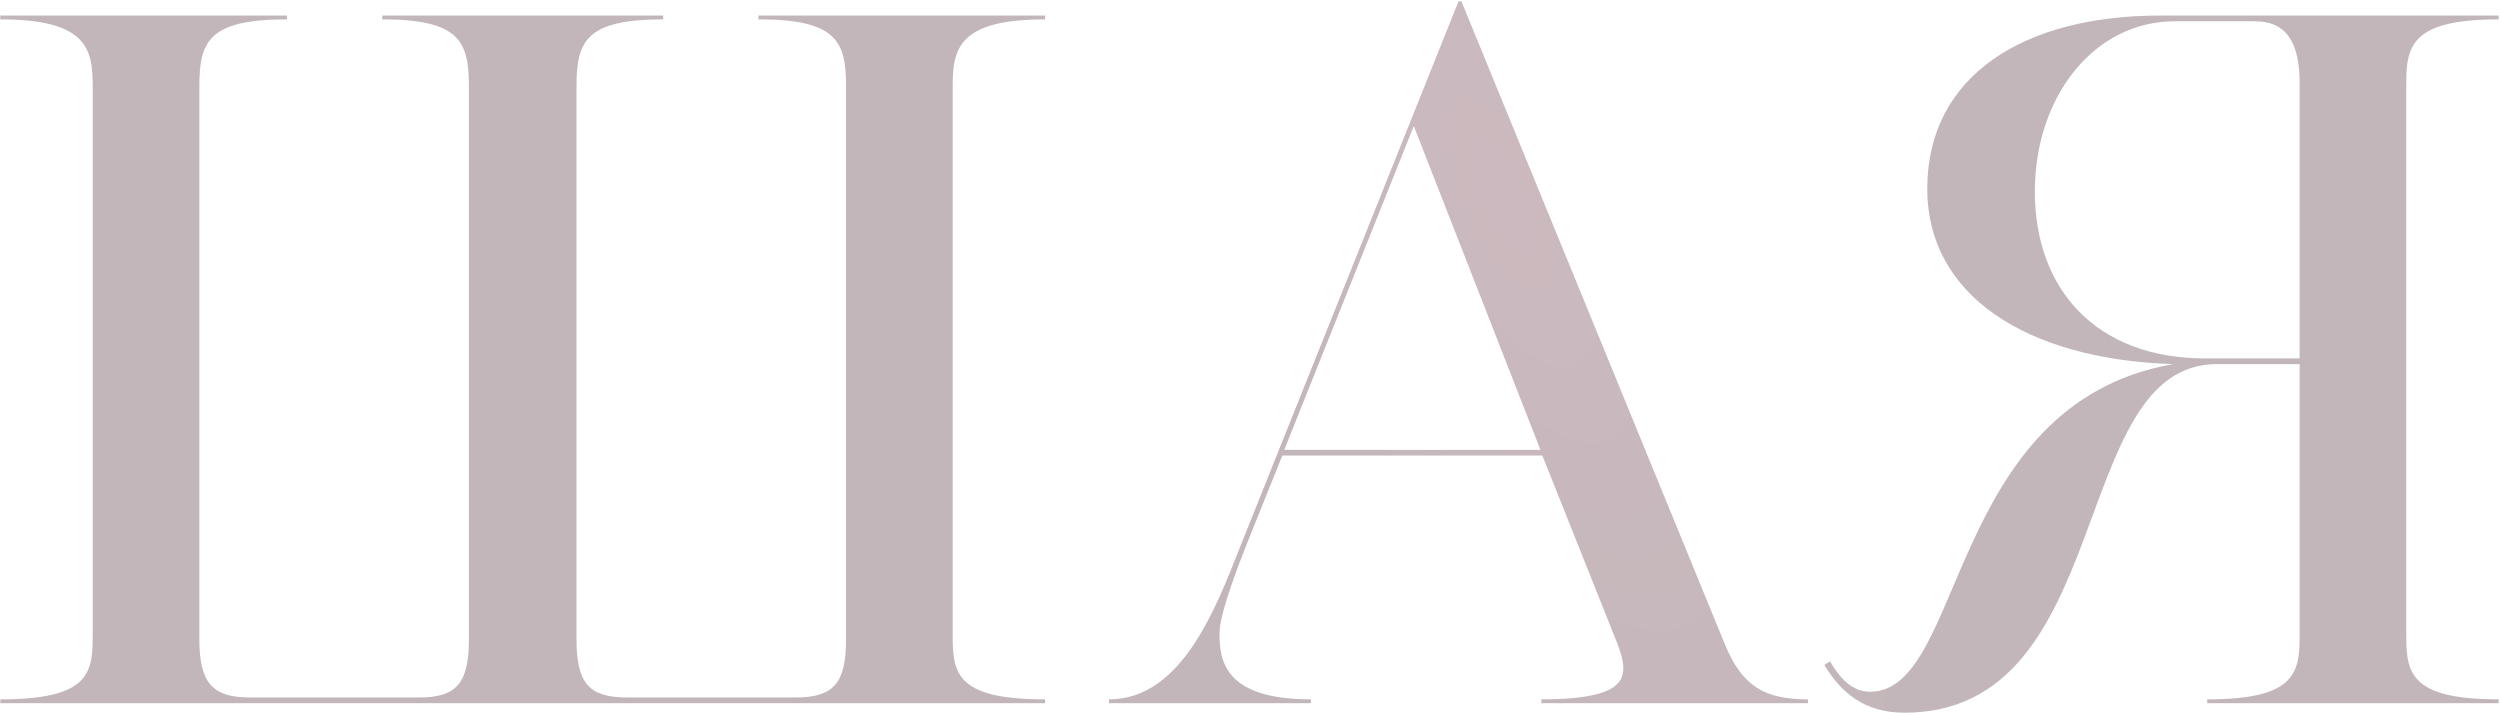 <?xml version="1.0" encoding="UTF-8"?> <svg xmlns="http://www.w3.org/2000/svg" width="1575" height="449" viewBox="0 0 1575 449" fill="none"> <path d="M0.2 443H658.4V440.6C603.8 440.6 600.2 425 600.2 401.6V54.2C600.2 30.8 603.8 12.2 658.4 12.2V9.8H477.8V12.2C527 12.2 533 26 533 54.2V402.8C533 430.4 525.2 439.4 501.2 439.4H395C371 439.4 363.2 430.4 363.2 402.8V54.2C363.2 26 369.2 12.2 417.8 12.2V9.8H240.8V12.2C289.4 12.2 295.4 26 295.4 54.2V402.8C295.4 430.4 287.6 439.4 264.2 439.4H157.4C134 439.4 125.6 430.4 125.6 402.8V54.2C125.6 26 131.6 12.2 180.8 12.2V9.8H0.2V12.2C54.8 12.2 58.4 30.8 58.4 54.2V401.6C58.4 425 54.8 440.6 0.2 440.6V443ZM1019.08 405.8C1020.88 410.6 1022.68 416 1022.68 420.8C1022.68 430.4 1017.28 440.6 971.08 440.6V443H1139.08V440.6C1111.48 440.6 1097.68 432.2 1086.88 406.4L920.68 0.8H918.88L781.48 344C765.88 383.6 744.28 440.6 698.68 440.6V443H825.88V440.6C771.28 440.6 768.28 416 768.28 399.2C768.28 394.4 769.48 383 785.68 342.2L807.88 287H971.68L1019.08 405.8ZM890.68 79.4L970.48 283.4H809.08L890.68 79.4ZM1420.56 13.4C1441.56 13.4 1448.76 28.4 1448.76 52.4V225.8H1389.36C1319.76 225.8 1281.96 181.4 1281.96 120.8C1281.96 60.2 1319.76 13.4 1370.16 13.4H1420.56ZM1390.56 443H1574.16V440.6C1520.16 440.6 1515.96 425 1515.96 401.6V51.8C1515.96 28.4 1520.16 12.2 1574.16 12.2V9.8H1360.56C1275.96 9.8 1214.16 47 1214.16 119C1214.16 185.6 1275.96 226.4 1368.96 229.4C1226.16 254.6 1238.16 435.8 1178.16 435.8C1169.16 435.8 1160.76 430.4 1152.96 416.6C1151.76 417.8 1150.56 417.8 1149.36 419C1159.56 435.8 1173.96 449 1199.76 449C1333.56 449 1302.36 229.4 1396.56 229.4H1448.76V401.6C1448.76 425 1444.56 440.6 1390.56 440.6V443Z" fill="url(#paint0_radial_17_24)" fill-opacity="0.3"></path> <defs> <radialGradient id="paint0_radial_17_24" cx="0" cy="0" r="1" gradientUnits="userSpaceOnUse" gradientTransform="translate(946 122) rotate(-23.179) scale(193.086 520.767)"> <stop stop-color="#56182B"></stop> <stop offset="1" stop-color="#340E1A"></stop> </radialGradient> </defs> </svg> 